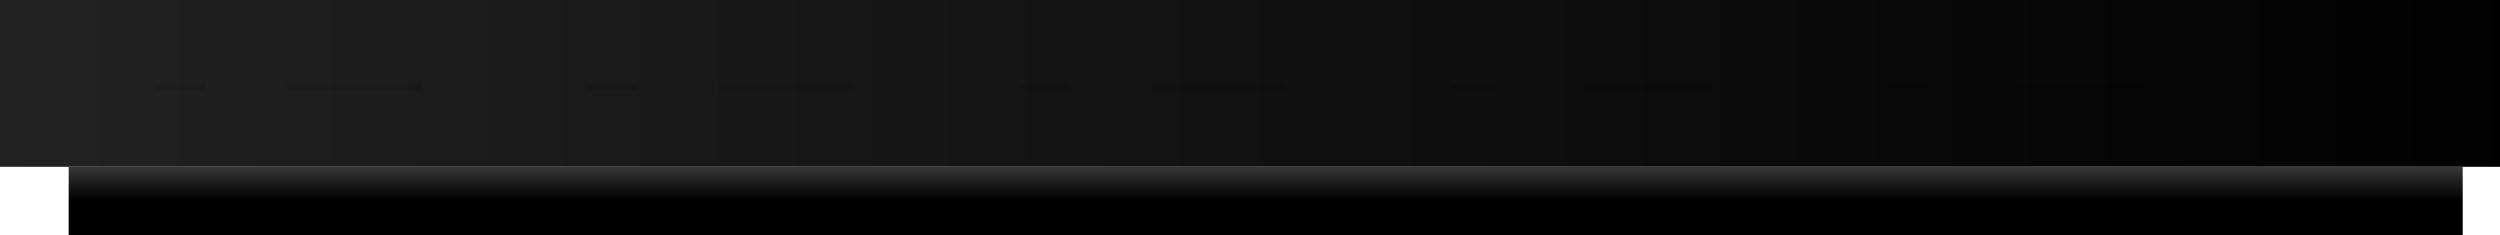 <?xml version="1.0" encoding="UTF-8"?> <svg xmlns="http://www.w3.org/2000/svg" width="1274" height="120" viewBox="0 0 1274 120" fill="none"> <rect width="1274" height="85" fill="url(#paint0_diamond_259_159)"></rect> <rect x="35" y="85" width="1220" height="35" fill="url(#paint1_linear_259_159)"></rect> <line x1="81.5" y1="44.5" x2="1223.5" y2="44.5" stroke="url(#paint2_linear_259_159)" stroke-width="3" stroke-linecap="square" stroke-dasharray="22 44 66 88"></line> <defs> <radialGradient id="paint0_diamond_259_159" cx="0" cy="0" r="1" gradientUnits="userSpaceOnUse" gradientTransform="translate(6.42403e-06 42) scale(1320.47 18149.3)"> <stop stop-color="#222222"></stop> <stop offset="1"></stop> </radialGradient> <linearGradient id="paint1_linear_259_159" x1="645" y1="85" x2="645" y2="120" gradientUnits="userSpaceOnUse"> <stop stop-color="#383838"></stop> <stop offset="0.484"></stop> </linearGradient> <linearGradient id="paint2_linear_259_159" x1="652.502" y1="46" x2="652.502" y2="47" gradientUnits="userSpaceOnUse"> <stop stop-opacity="0.1"></stop> <stop offset="1" stop-color="#252525"></stop> </linearGradient> </defs> </svg> 